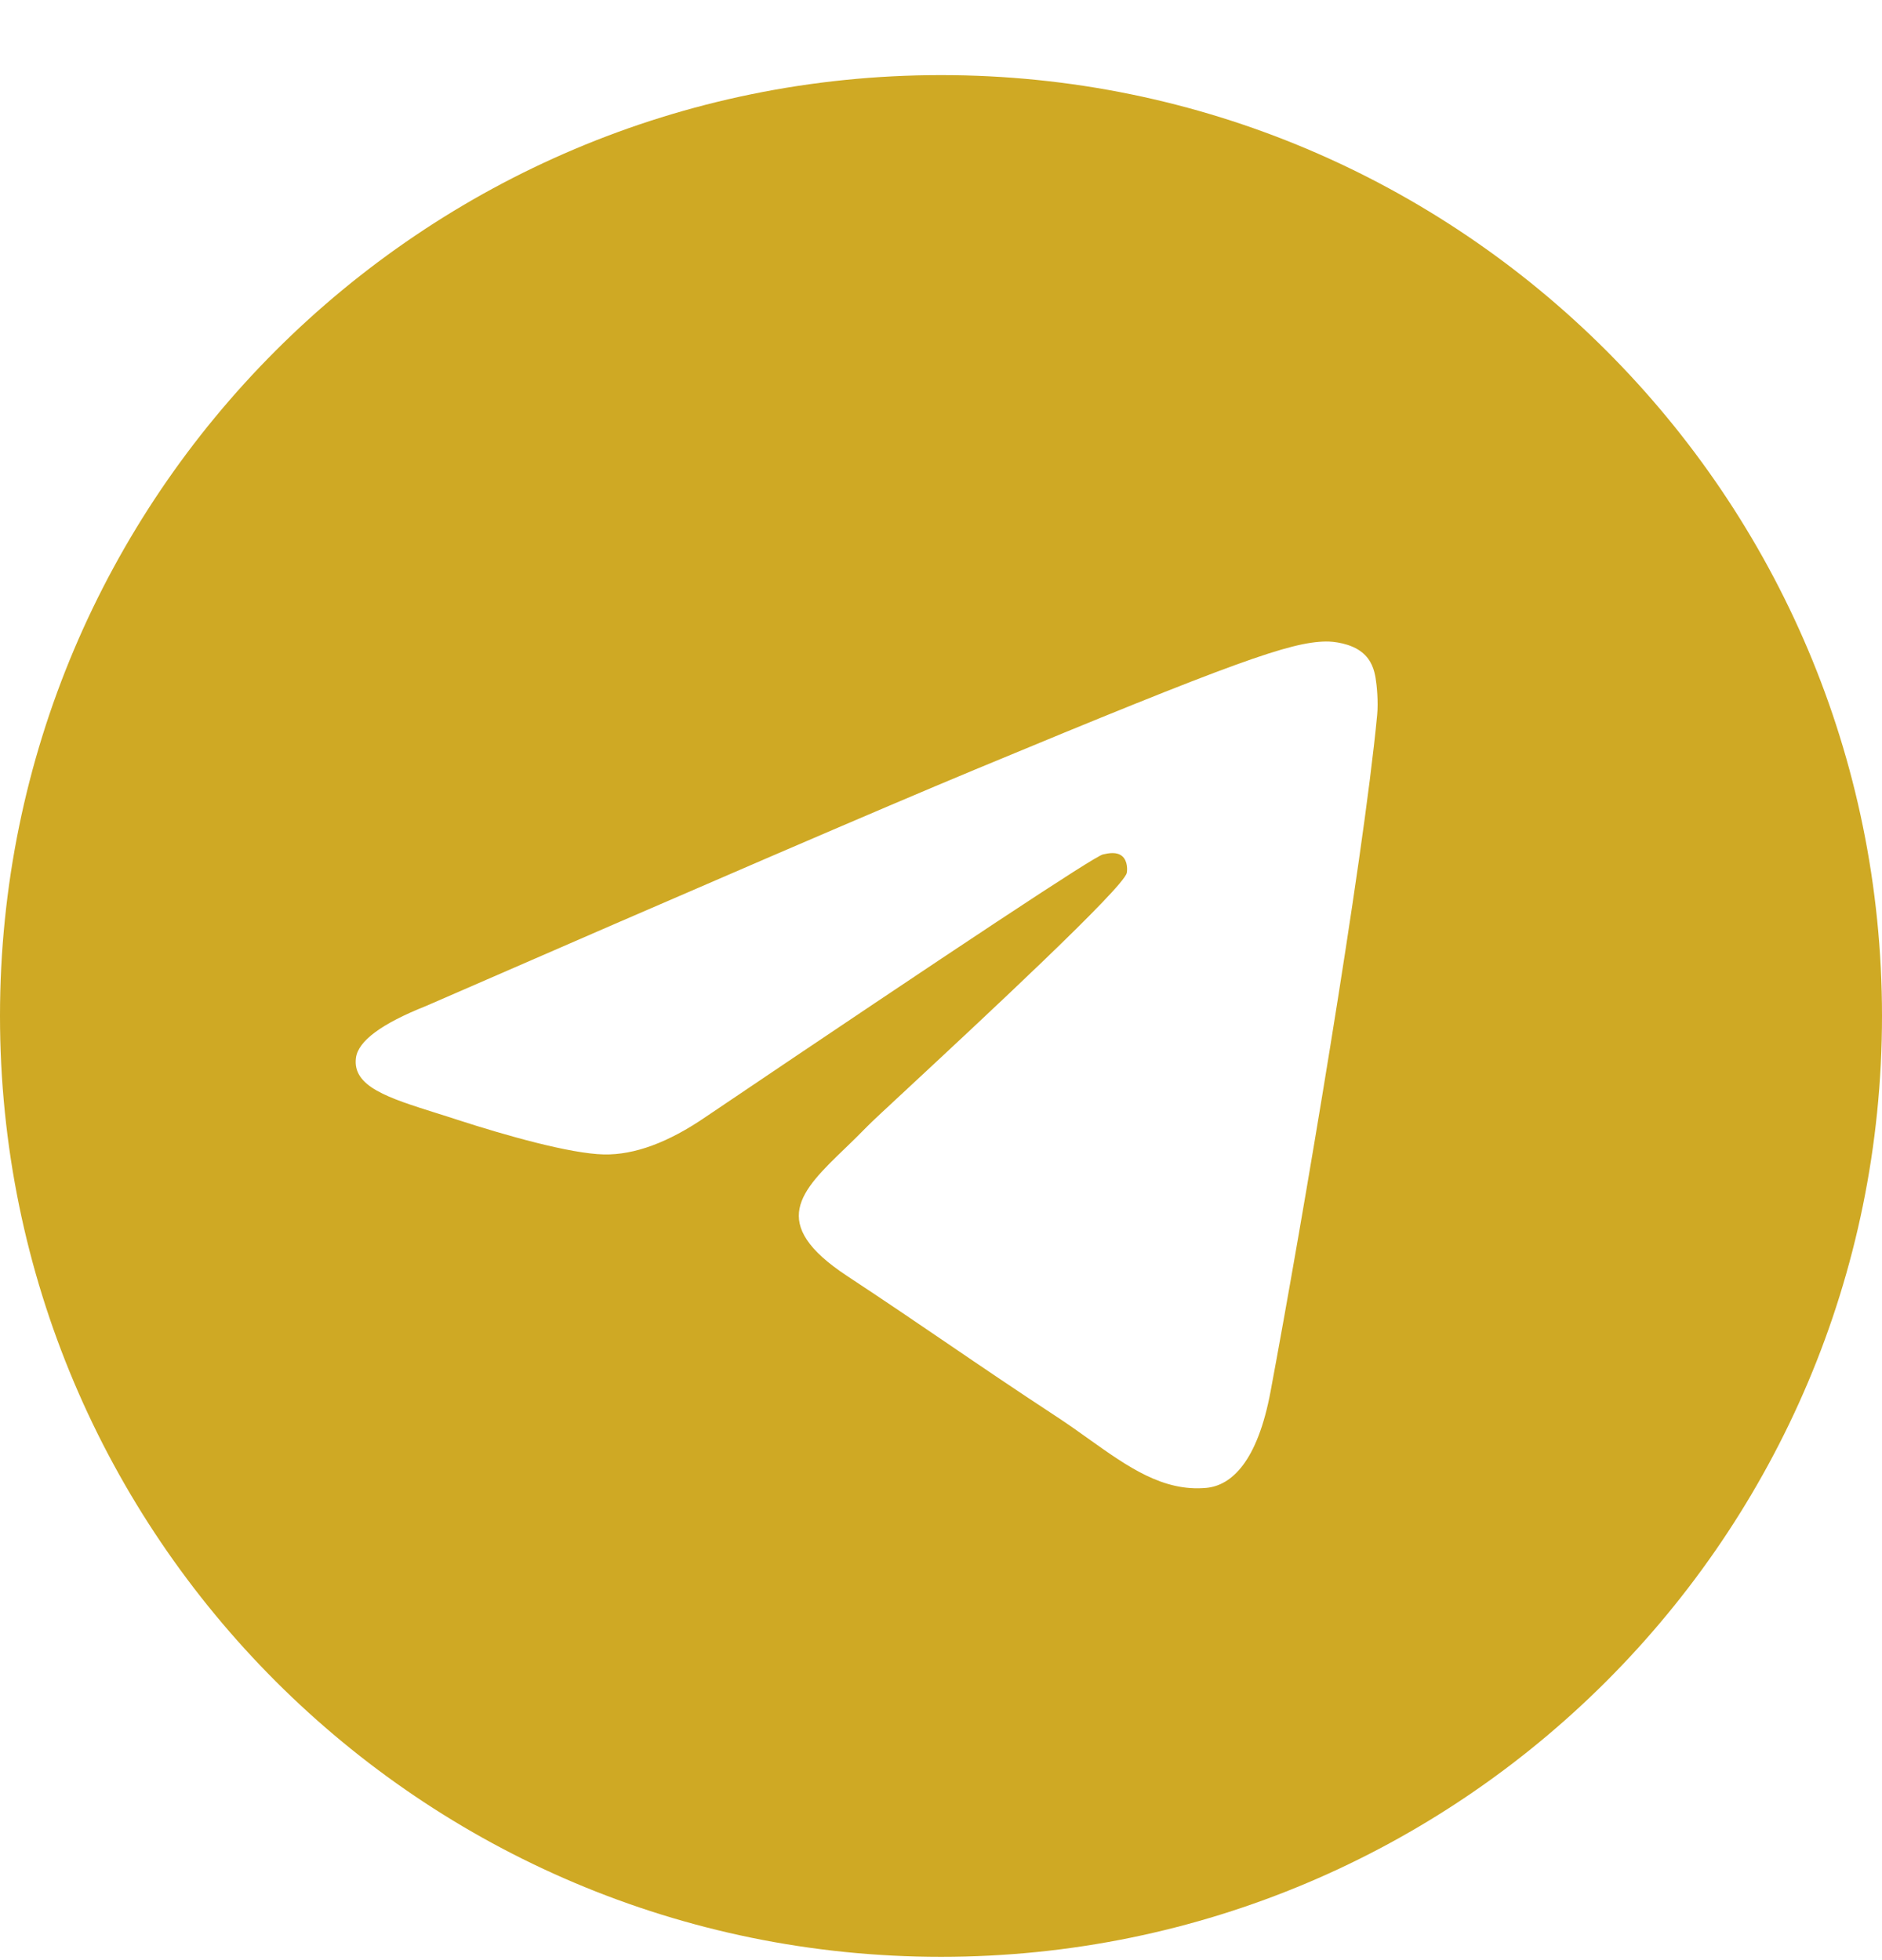 <?xml version="1.0" encoding="UTF-8"?> <svg xmlns="http://www.w3.org/2000/svg" width="24" height="25" viewBox="0 0 24 25" fill="none"><g clip-path="url(#clip0_1127_15651)"><path fill-rule="evenodd" clip-rule="evenodd" d="M24 12.958C24 19.585 18.627 24.958 12 24.958C5.373 24.958 0 19.585 0 12.958C0 6.331 5.373 0.958 12 0.958C18.627 0.958 24 6.331 24 12.958ZM12.43 9.817C11.263 10.302 8.93 11.307 5.432 12.831C4.864 13.057 4.566 13.278 4.539 13.494C4.493 13.86 4.951 14.003 5.573 14.199C5.658 14.226 5.746 14.253 5.836 14.283C6.449 14.482 7.273 14.715 7.701 14.724C8.09 14.732 8.524 14.572 9.003 14.243C12.271 12.037 13.958 10.922 14.064 10.898C14.139 10.881 14.243 10.86 14.313 10.922C14.383 10.984 14.376 11.102 14.369 11.134C14.323 11.327 12.528 12.996 11.599 13.86C11.309 14.129 11.104 14.32 11.062 14.364C10.968 14.461 10.872 14.554 10.78 14.643C10.211 15.191 9.784 15.603 10.804 16.275C11.294 16.598 11.686 16.865 12.077 17.131C12.504 17.422 12.93 17.712 13.482 18.074C13.622 18.166 13.756 18.261 13.887 18.355C14.384 18.709 14.831 19.027 15.383 18.977C15.703 18.947 16.035 18.646 16.203 17.746C16.6 15.621 17.382 11.017 17.562 9.119C17.578 8.953 17.558 8.74 17.542 8.647C17.526 8.553 17.493 8.42 17.371 8.322C17.228 8.205 17.006 8.18 16.906 8.182C16.455 8.19 15.763 8.431 12.43 9.817Z" fill="#CFA924"></path></g><defs><clipPath id="clip0_1127_15651"><rect width="24" height="24" fill="white" transform="translate(0 0.958)"></rect></clipPath></defs></svg> 